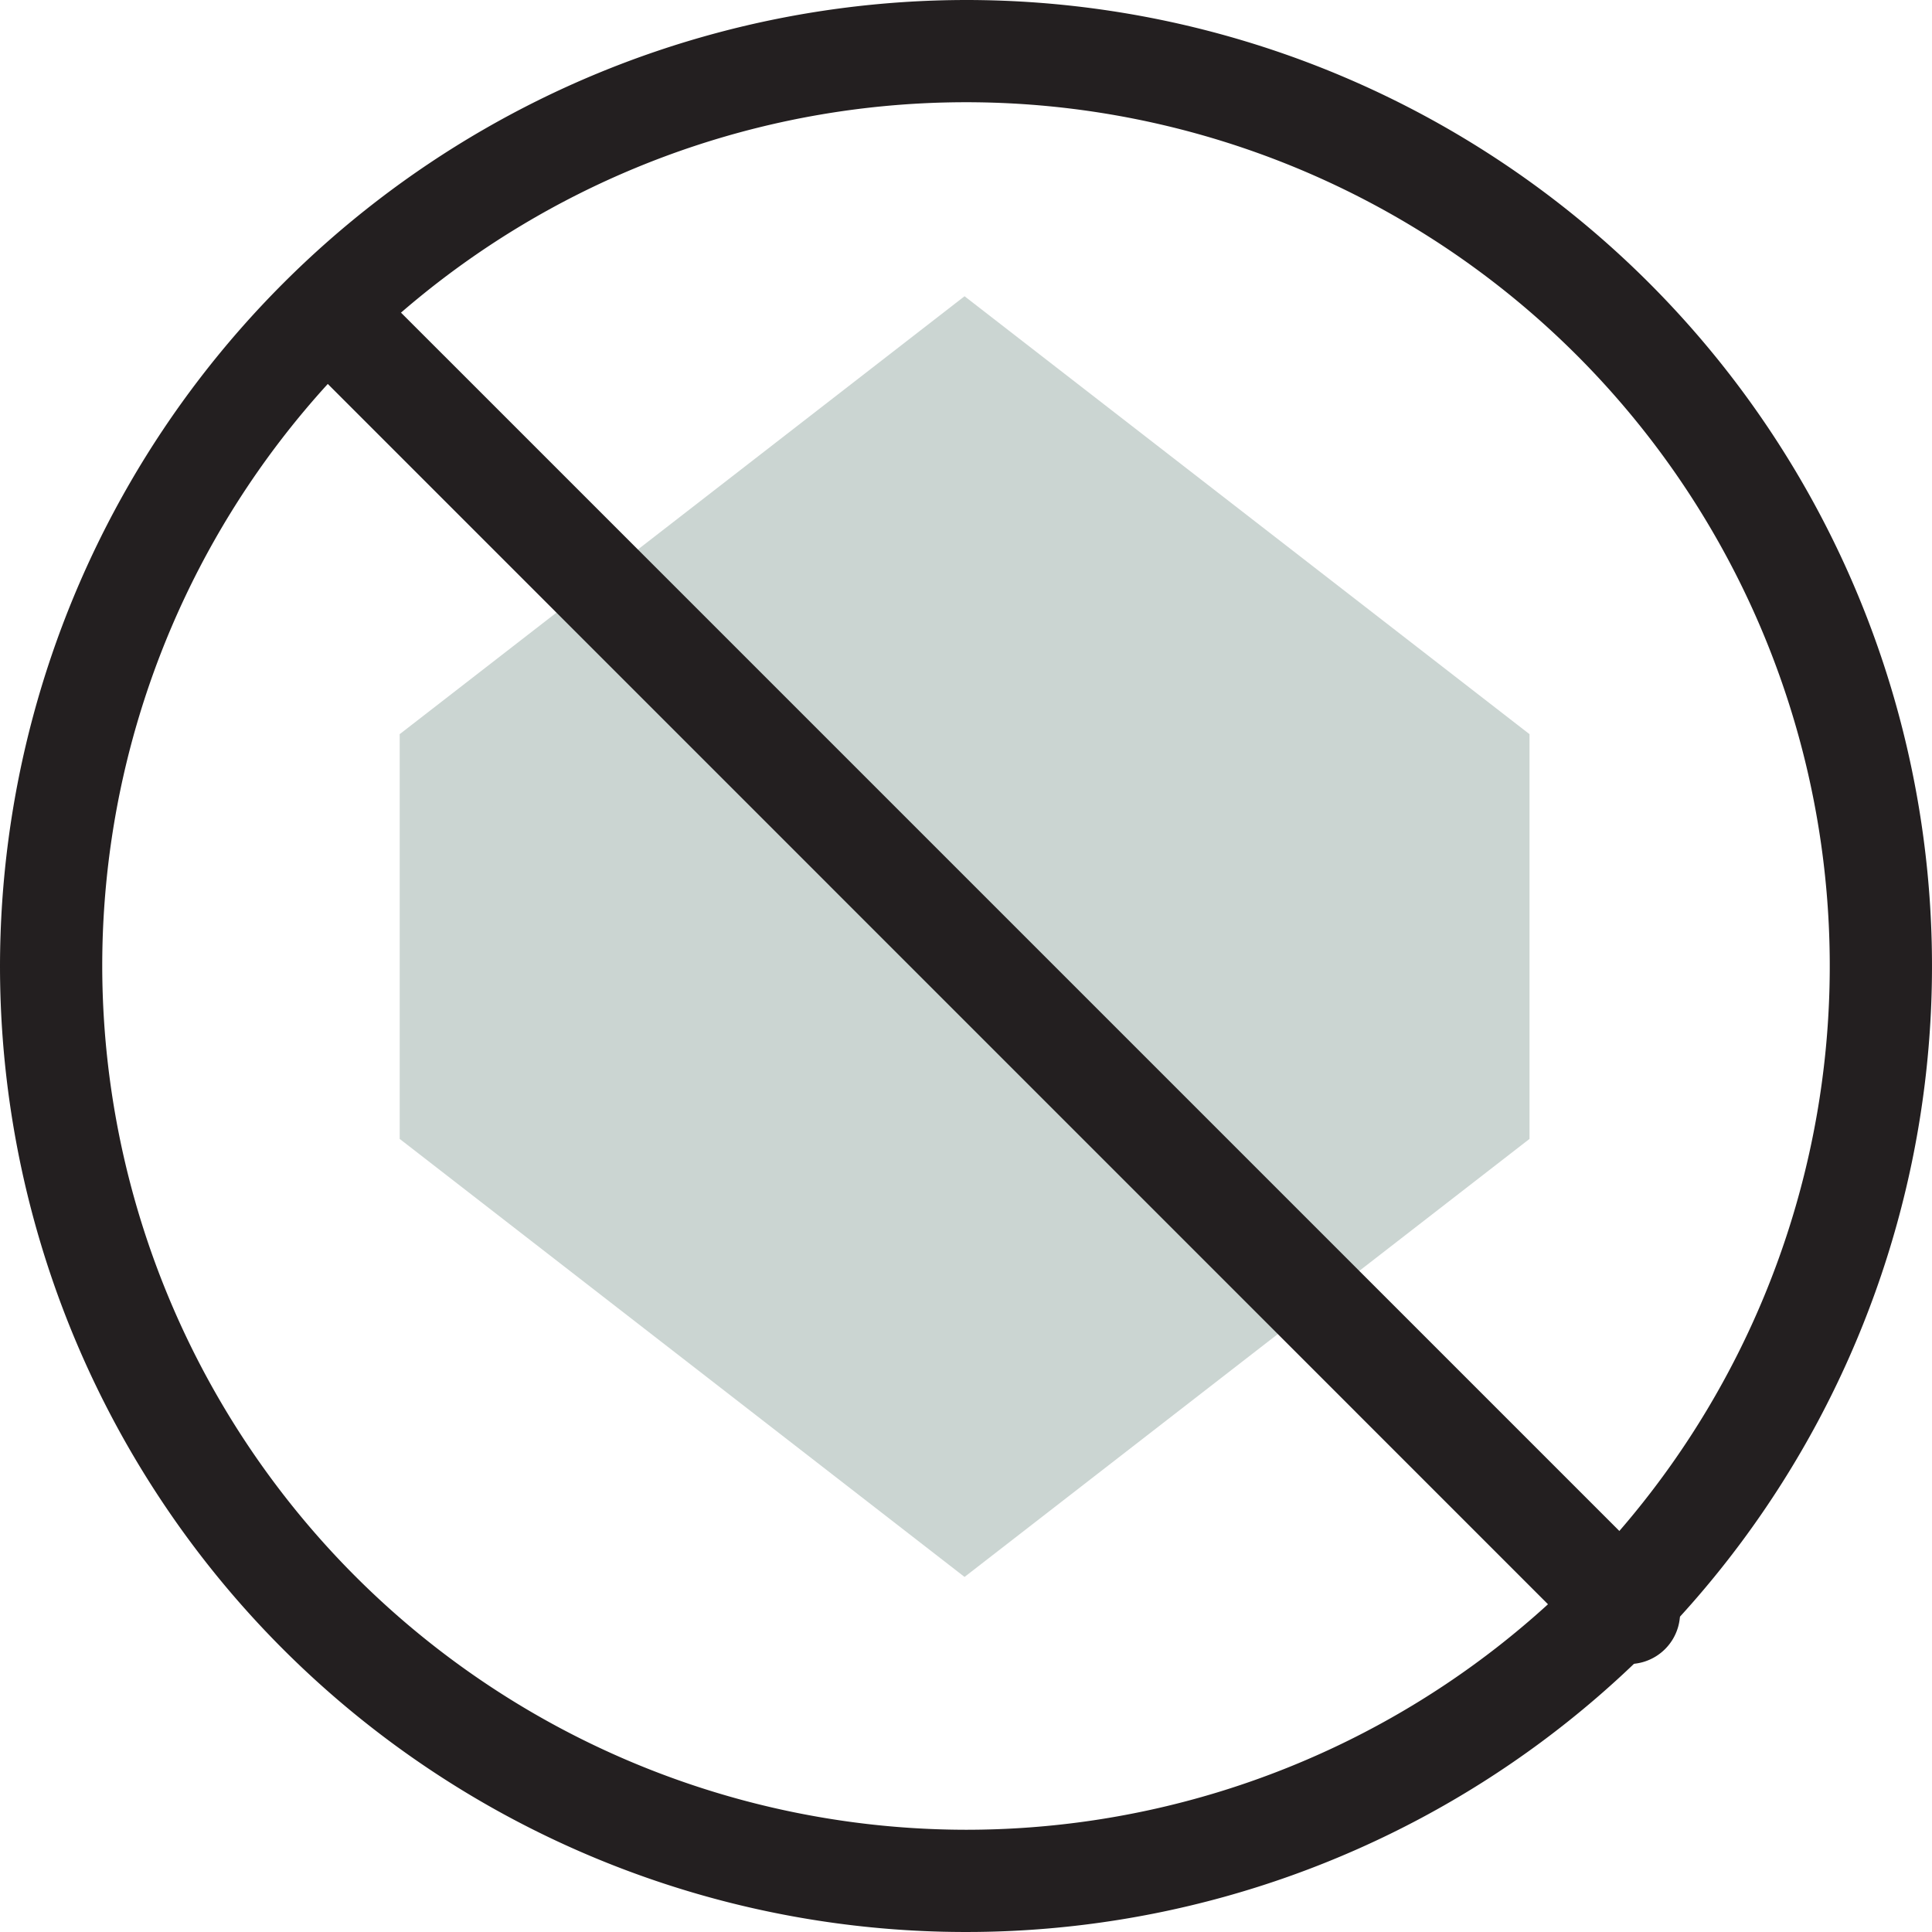 <svg viewBox="0 0 60 60" height="60" width="60" xmlns:xlink="http://www.w3.org/1999/xlink" xmlns="http://www.w3.org/2000/svg">
  <defs>
    <clipPath id="clip-Icon-no-added-sugar">
      <rect height="60" width="60"></rect>
    </clipPath>
  </defs>
  <g clip-path="url(#clip-Icon-no-added-sugar)" id="Icon-no-added-sugar">
    <g transform="translate(-0.5)" data-name="Groupe 188" id="Groupe_188">
      <path fill="#cbd5d2" d="M30.455,48.973,12.913,35.37V22.8H48V35.37Z" data-name="Tracé 197" id="Tracé_197"></path>
      <path fill="#cbd5d2" d="M30.455,36.406,12.913,22.8,30.455,9.2,48,22.8Z" data-name="Tracé 198" id="Tracé_198"></path>
      <path fill="#231f20" d="M30.5,0A30,30,0,1,1,.5,30,30.034,30.034,0,0,1,30.5,0Zm0,56.825A26.825,26.825,0,1,0,3.675,30,26.856,26.856,0,0,0,30.5,56.825Z" data-name="Tracé 199" id="Tracé_199"></path>
      <path fill="#231f20" d="M10.909,8.321a1.575,1.575,0,0,1,1.122.466l40.18,40.18a1.588,1.588,0,1,1-2.246,2.246L9.787,11.031a1.589,1.589,0,0,1,1.122-2.712Z" data-name="Tracé 200" id="Tracé_200"></path>
    </g>
  </g>
</svg>
